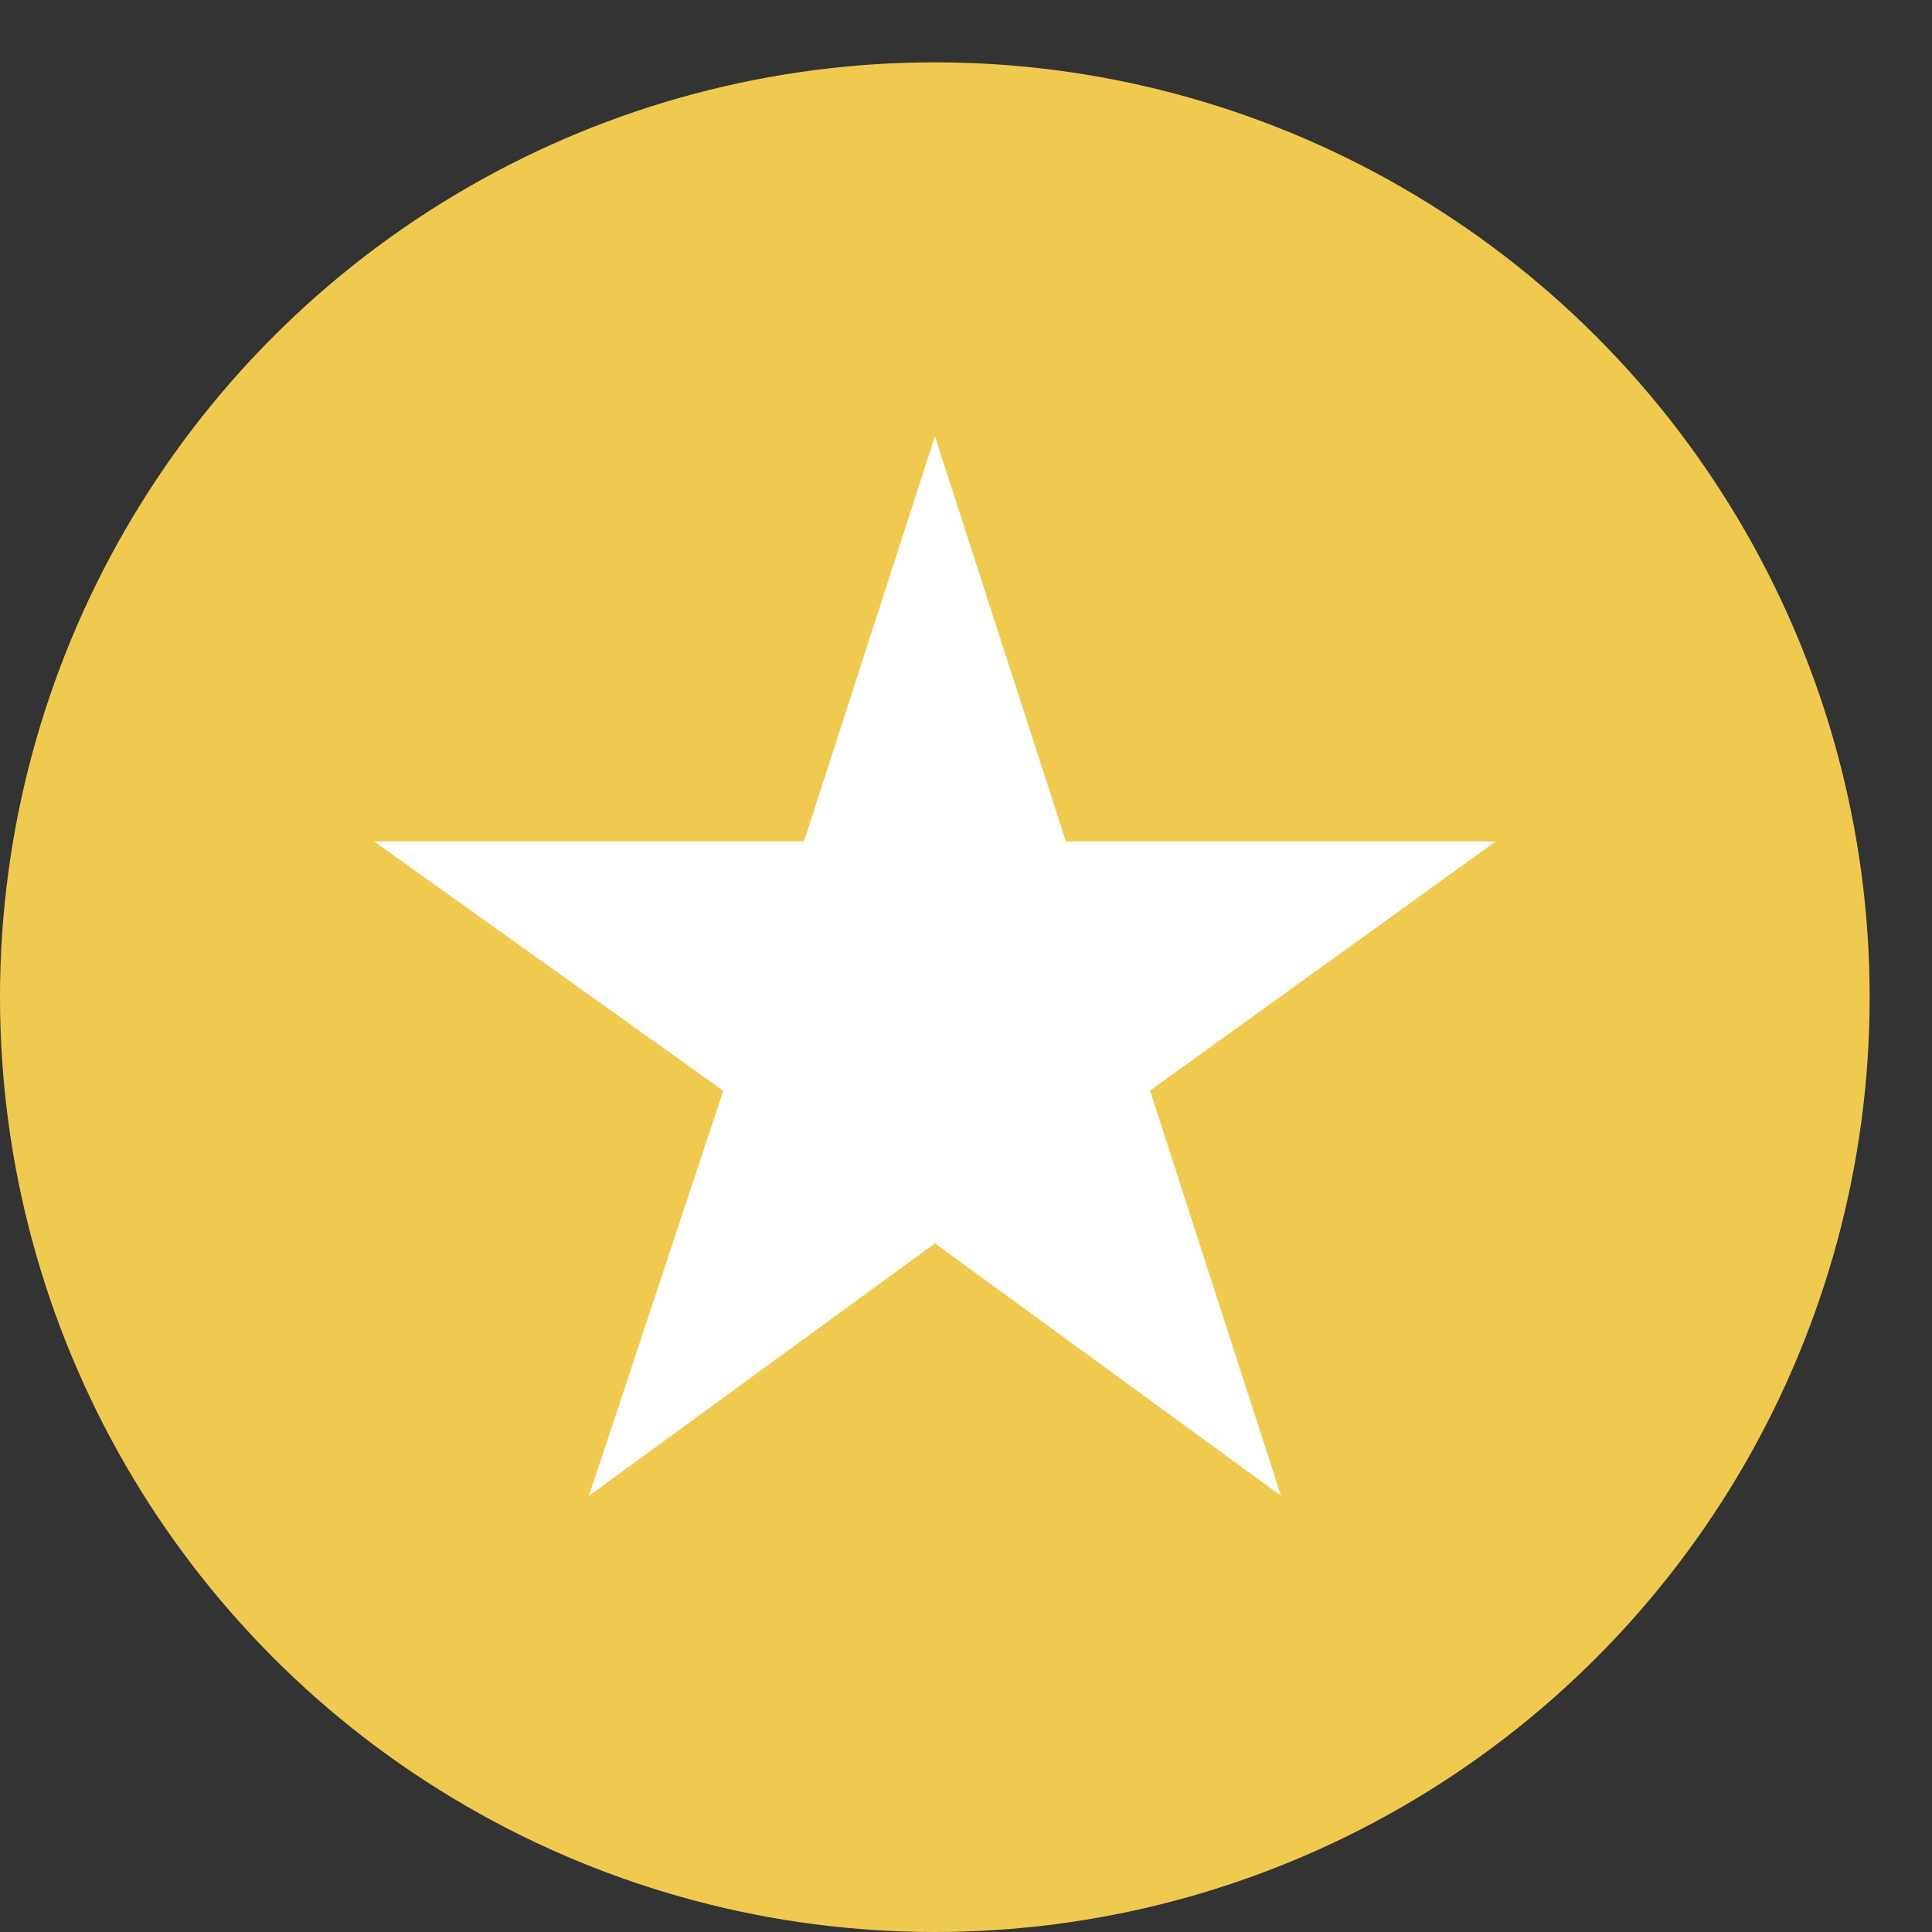 <svg id="star" xmlns="http://www.w3.org/2000/svg" width="18.253" height="18.253" viewBox="0 0 18.253 18.253">
  <rect x="0" y="0" width="18.253" height="18.253" fill="#333333" stroke="none"/>
  <g id="recommended-2850_e81aa5c5-bbdf-419a-be16-7608b70634b9" transform="translate(0 0.589)">
    <circle id="layer1" cx="8.832" cy="8.832" r="8.832" fill="#f0ca4f"/>
    <path id="layer2" d="M19.3,21.625,16.031,24.01,17.3,20.183,14,17.827h4.063L19.3,14l1.237,3.827H24.6l-3.268,2.355,1.237,3.827Z" transform="translate(-10.467 -10.467)" fill="#fff"/>
  </g>
  <rect id="Rectangle_1364" data-name="Rectangle 1364" width="17.945" height="17.945" transform="translate(0.308)" fill="none"/>
</svg>
